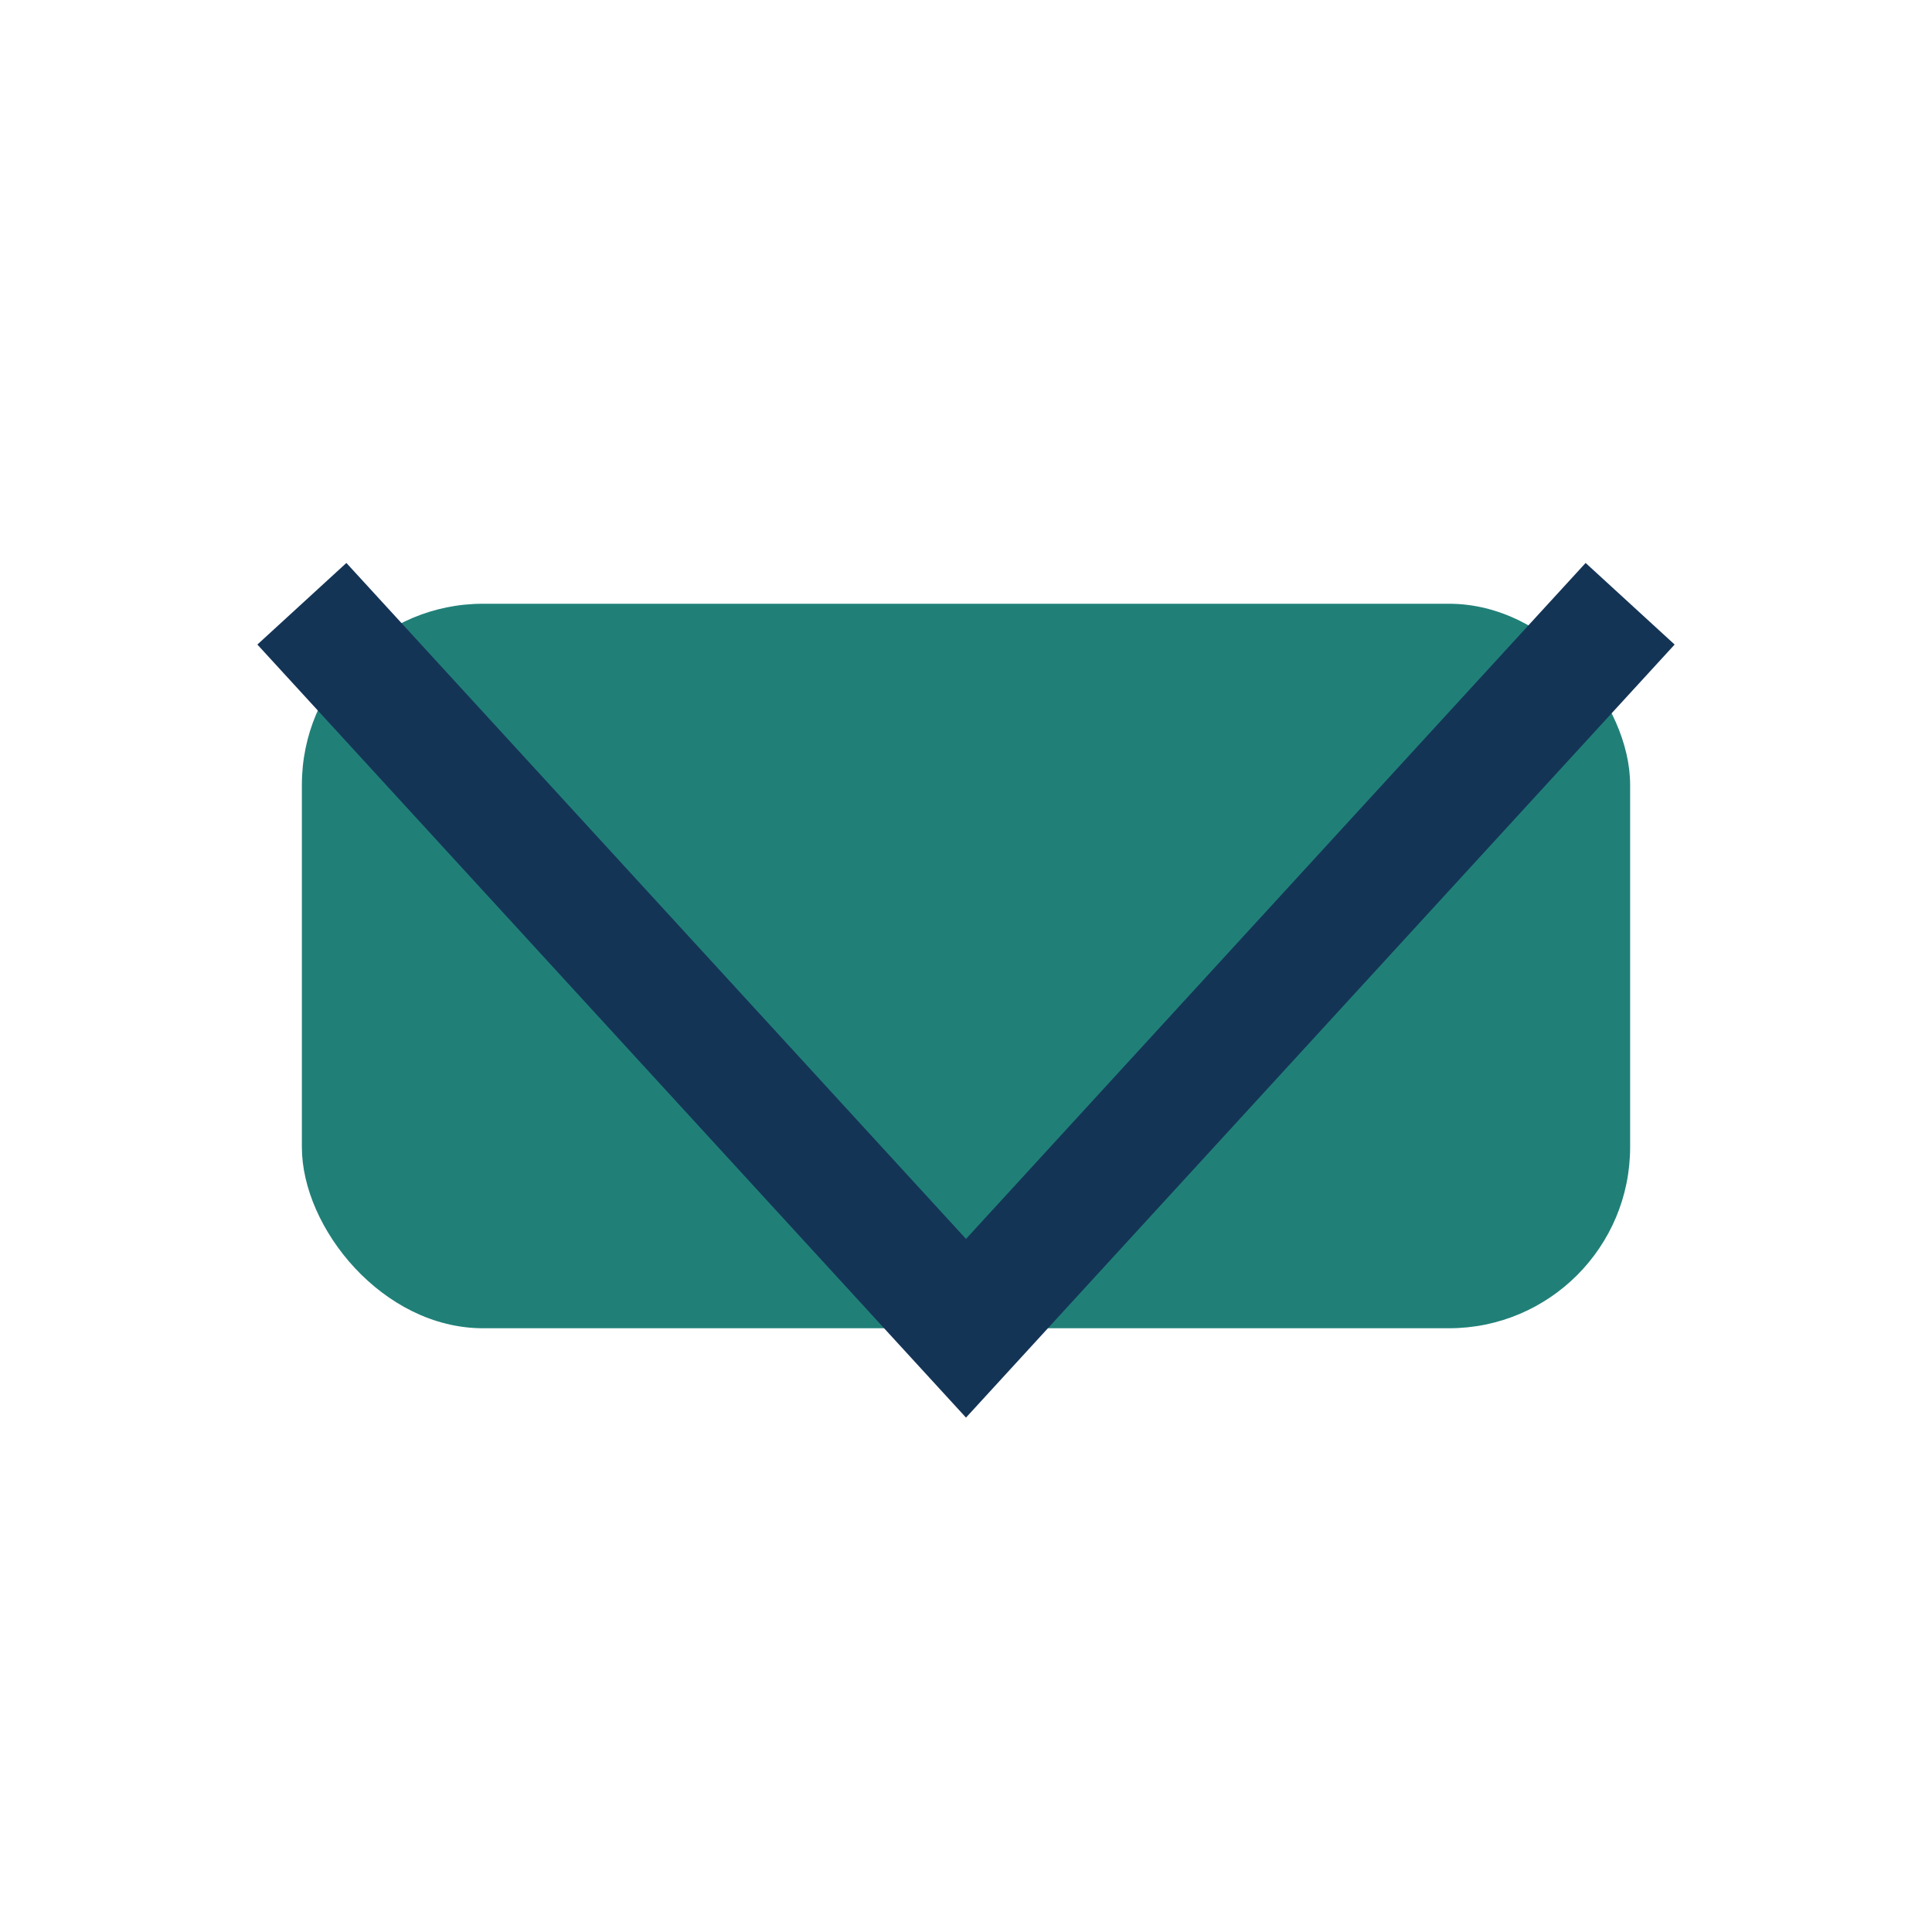 <?xml version="1.0" encoding="UTF-8"?>
<svg xmlns="http://www.w3.org/2000/svg" width="32" height="32" viewBox="0 0 32 32"><rect x="5" y="10" width="22" height="12" rx="3" fill="#208078"/><polyline points="5,10 16,22 27,10" fill="none" stroke="#143456" stroke-width="2"/></svg>